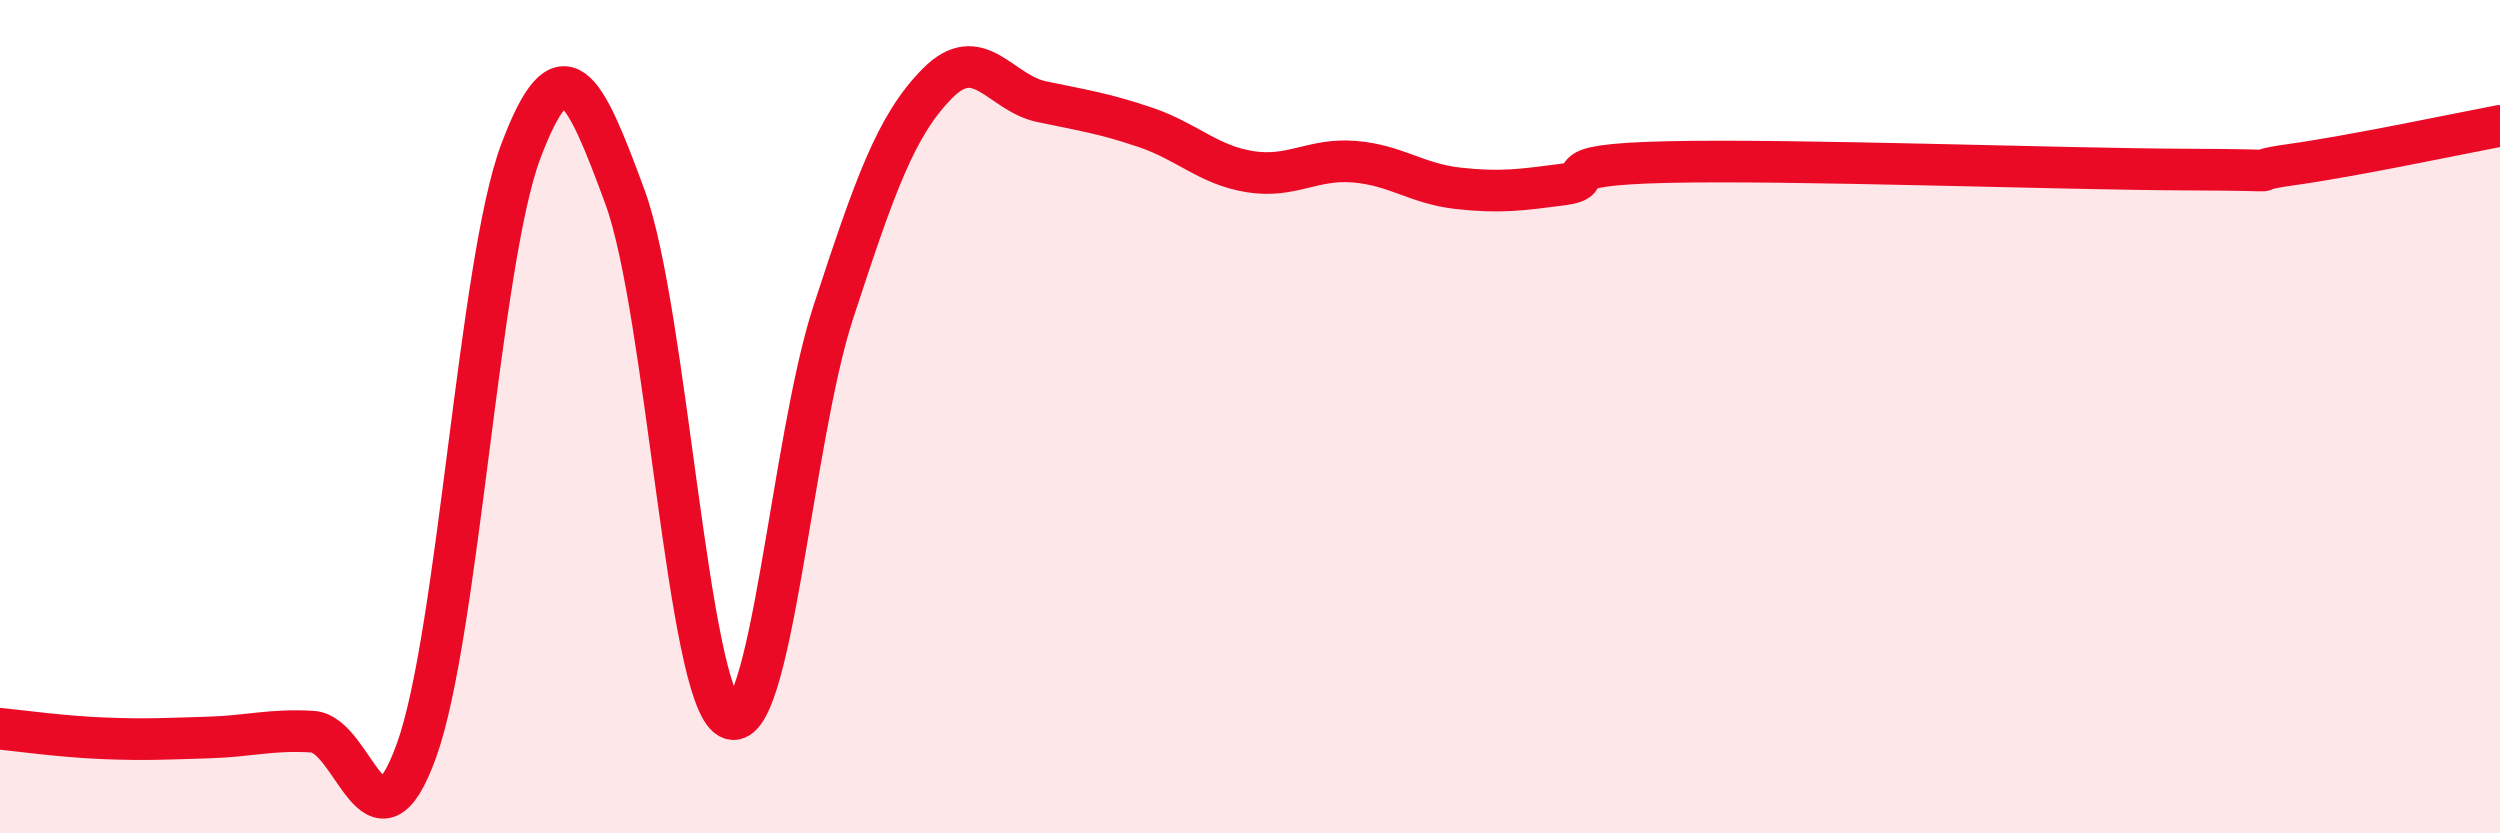 
    <svg width="60" height="20" viewBox="0 0 60 20" xmlns="http://www.w3.org/2000/svg">
      <path
        d="M 0,17.49 C 0.5,17.54 1.5,17.68 2.5,17.72 C 3.5,17.76 4,17.73 5,17.7 C 6,17.67 6.5,17.5 7.5,17.56 C 8.5,17.62 9,20.79 10,18 C 11,15.21 11.5,6.28 12.5,3.63 C 13.5,0.98 14,2.01 15,4.73 C 16,7.45 16.5,16.68 17.5,17.23 C 18.5,17.78 19,10.54 20,7.49 C 21,4.44 21.5,3.01 22.5,2 C 23.5,0.99 24,2.23 25,2.44 C 26,2.65 26.5,2.72 27.5,3.06 C 28.5,3.4 29,3.96 30,4.12 C 31,4.28 31.5,3.8 32.5,3.88 C 33.5,3.96 34,4.41 35,4.52 C 36,4.63 36.5,4.56 37.5,4.43 C 38.5,4.3 37,3.96 40,3.89 C 43,3.82 49.5,4.06 52.5,4.07 C 55.5,4.08 53.5,4.16 55,3.95 C 56.5,3.74 59,3.21 60,3.02L60 20L0 20Z"
        fill="#EB0A25"
        opacity="0.1"
        stroke-linecap="round"
        stroke-linejoin="round"
      />
      <path
        d="M 0,17.49 C 0.5,17.54 1.5,17.68 2.5,17.72 C 3.5,17.76 4,17.73 5,17.7 C 6,17.67 6.5,17.5 7.5,17.56 C 8.5,17.62 9,20.79 10,18 C 11,15.21 11.5,6.28 12.5,3.63 C 13.5,0.98 14,2.01 15,4.73 C 16,7.45 16.5,16.68 17.5,17.23 C 18.5,17.78 19,10.54 20,7.49 C 21,4.44 21.5,3.01 22.5,2 C 23.5,0.99 24,2.23 25,2.44 C 26,2.65 26.5,2.72 27.5,3.06 C 28.5,3.4 29,3.96 30,4.12 C 31,4.28 31.5,3.8 32.5,3.88 C 33.5,3.96 34,4.41 35,4.52 C 36,4.63 36.5,4.56 37.5,4.43 C 38.5,4.3 37,3.96 40,3.89 C 43,3.82 49.5,4.06 52.5,4.07 C 55.5,4.08 53.5,4.16 55,3.95 C 56.5,3.74 59,3.21 60,3.02"
        stroke="#EB0A25"
        stroke-width="1"
        fill="none"
        stroke-linecap="round"
        stroke-linejoin="round"
      />
    </svg>
  